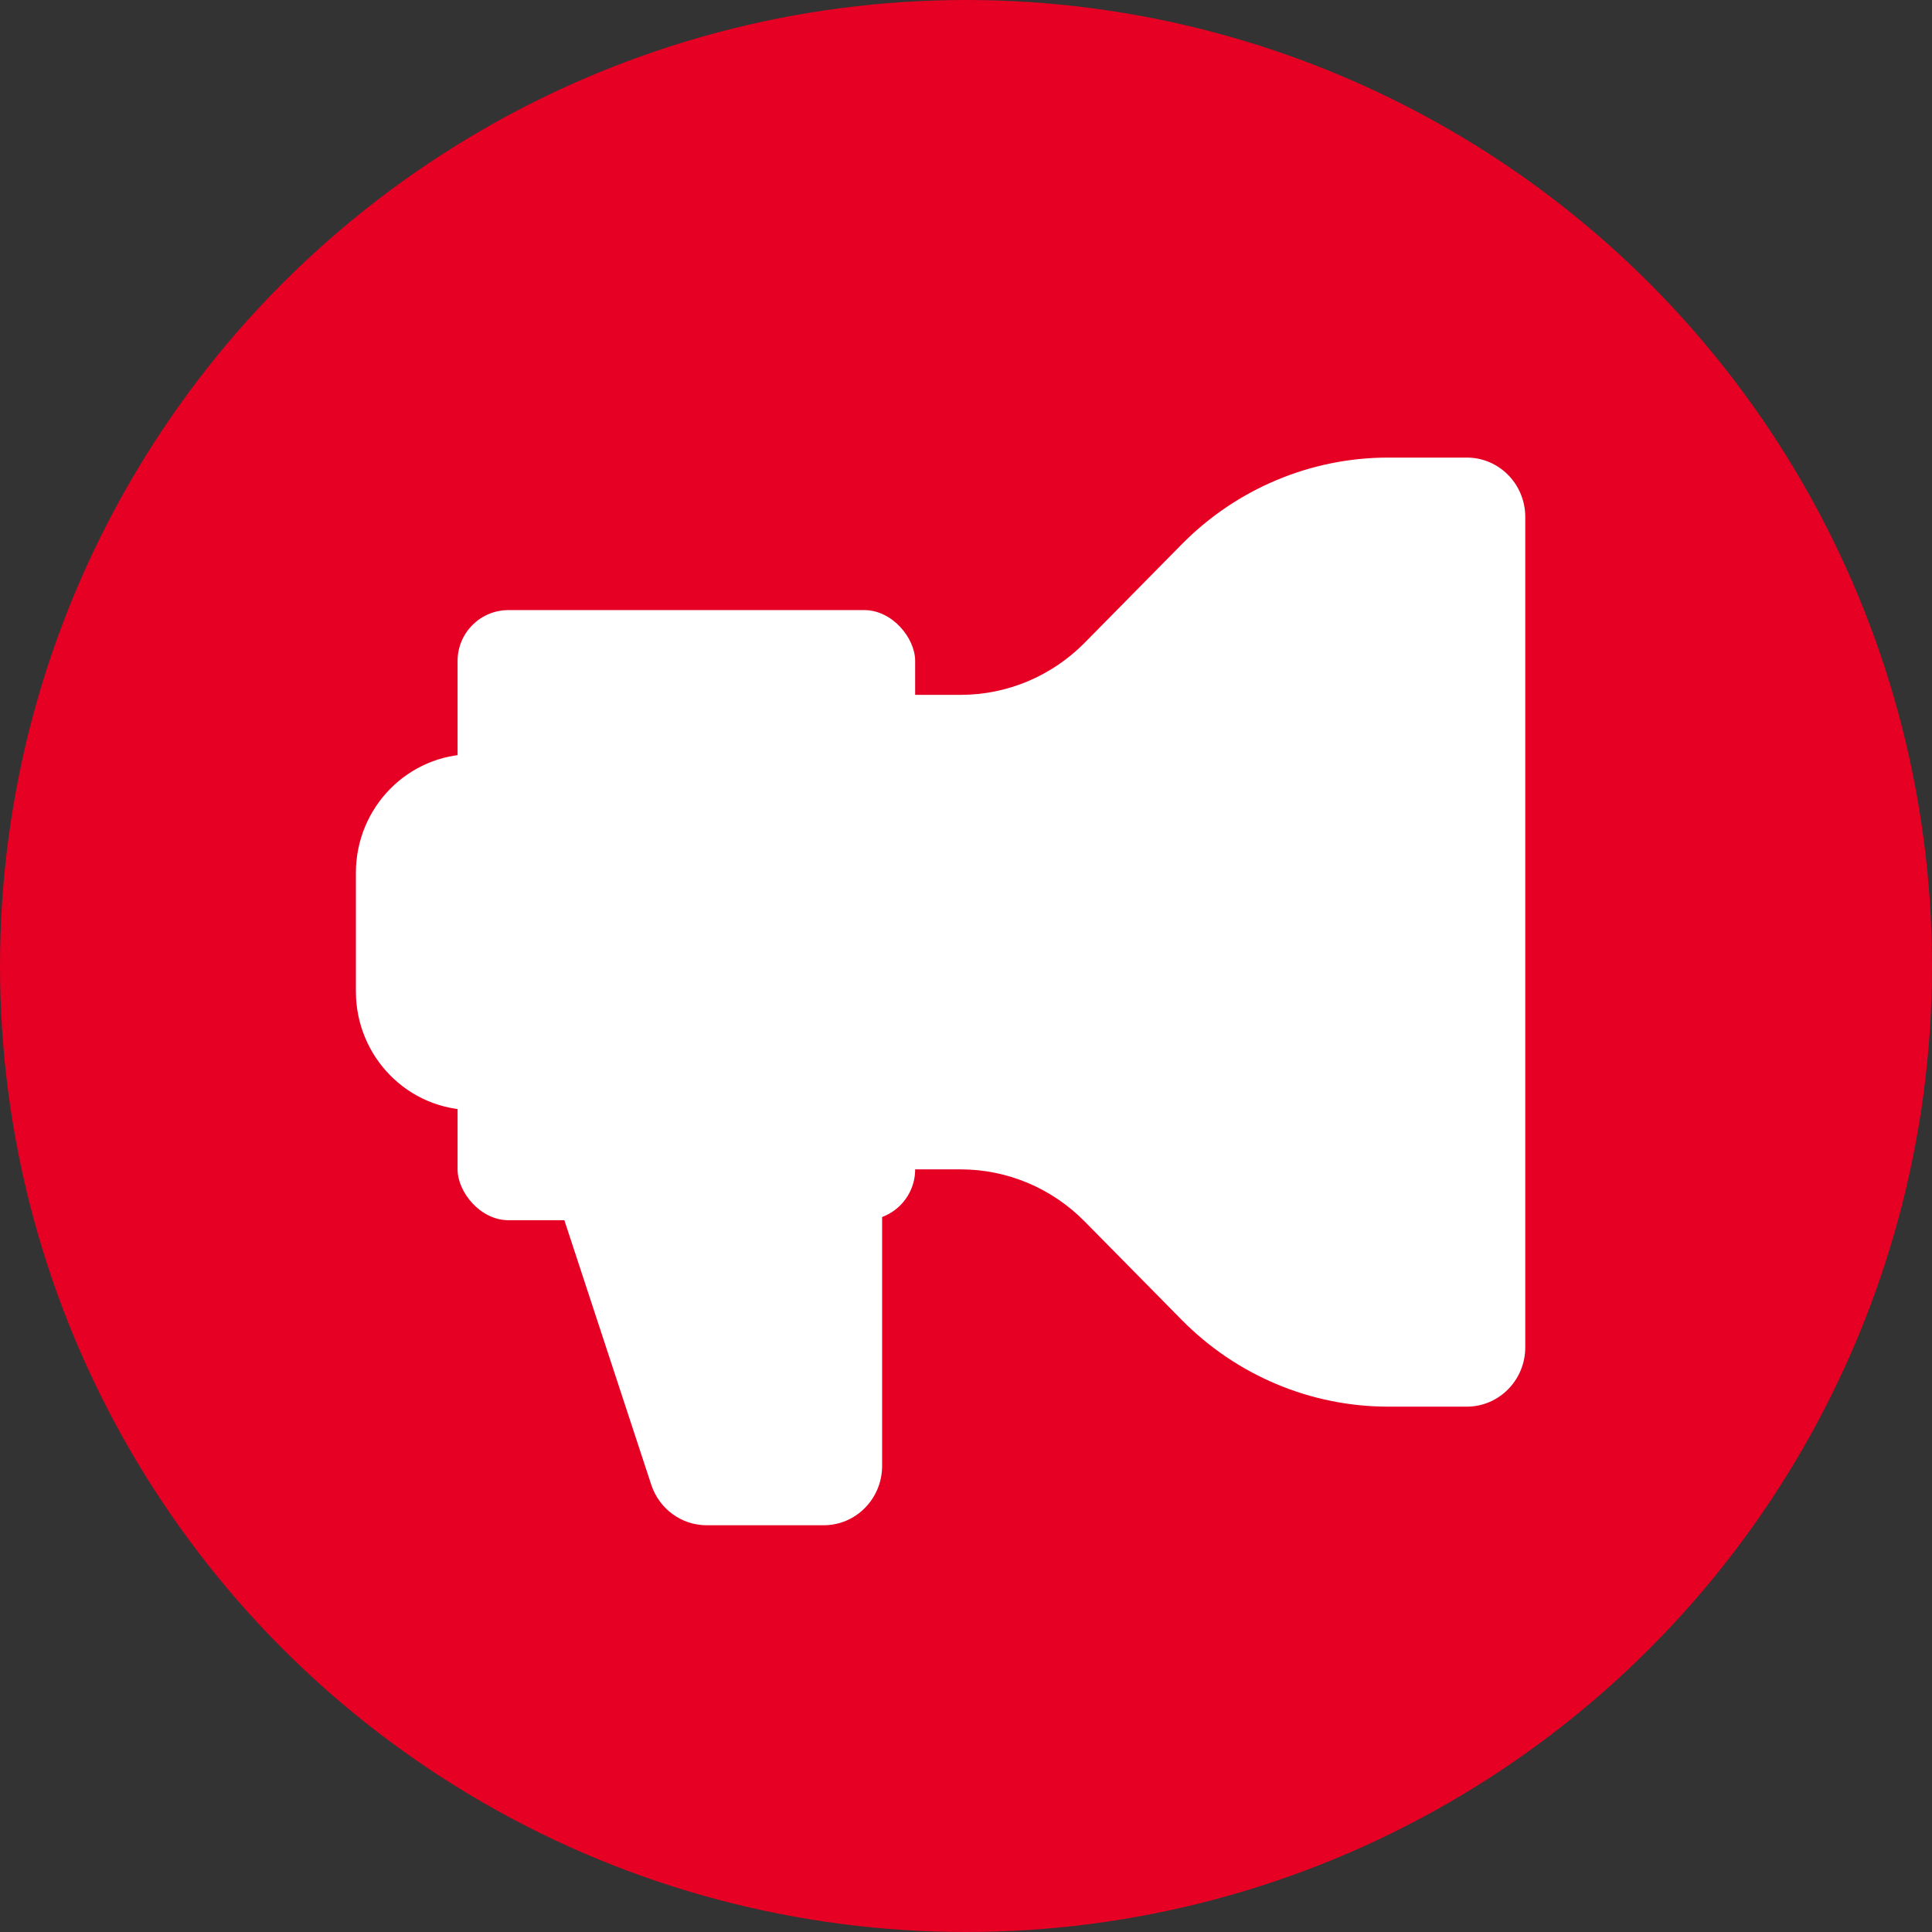 <?xml version="1.0" encoding="UTF-8"?>
<svg width="38px" height="38px" viewBox="0 0 38 38" version="1.1" xmlns="http://www.w3.org/2000/svg" xmlns:xlink="http://www.w3.org/1999/xlink">
    <rect x="0" y="0" width="38" height="38" fill="#333333" stroke="none"/>
    <!-- Generator: Sketch 59.1 (86144) - https://sketch.com -->
    <title>Group 5</title>
    <desc>Created with Sketch.</desc>
    <g id="Pinterest" stroke="none" stroke-width="1" fill="none" fill-rule="evenodd">
        <g id="updated-pinterest-landing-page" transform="translate(-794, -4372)">
            <g id="smart-assistant-copy" transform="translate(794, 4205)">
                <g id="Group-6" transform="translate(0, 160)">
                    <g id="Group-5" transform="translate(0, 7)">
                        <circle id="Oval" fill="#E60023" cx="19" cy="19" r="19"></circle>
                        <g id="Group" transform="translate(7, 9)" fill="#FFFFFF">
                            <path d="M3.501,13.177 L3.388,12.833 L2.3,12.833 C1.03,12.833 0,11.789 0,10.5 L0,8.167 C0,6.878 1.03,5.833 2.3,5.833 L3.45,5.833 C3.45,5.189 3.965,4.667 4.6,4.667 L11.895,4.667 C12.81,4.667 13.687,4.298 14.334,3.642 L16.24,1.709 C17.318,0.615 18.78,0 20.305,0 L21.85,0 C22.485,0 23,0.522 23,1.167 L23,17.5 C23,18.144 22.485,18.667 21.85,18.667 L20.305,18.667 C18.78,18.667 17.318,18.052 16.24,16.958 L14.334,15.025 C13.687,14.369 12.81,14 11.895,14 L10.35,14 L10.35,19.833 C10.35,20.478 9.835,21 9.2,21 L6.9,21 C6.405,21 5.966,20.679 5.809,20.202 L3.518,13.228 C3.511,13.211 3.506,13.194 3.501,13.177 L3.501,13.177 Z" id="primary"></path>
                            <rect id="secondary" x="2" y="3" width="9" height="12" rx="1"></rect>
                        </g>
                    </g>
                </g>
            </g>
        </g>
    </g>
</svg>